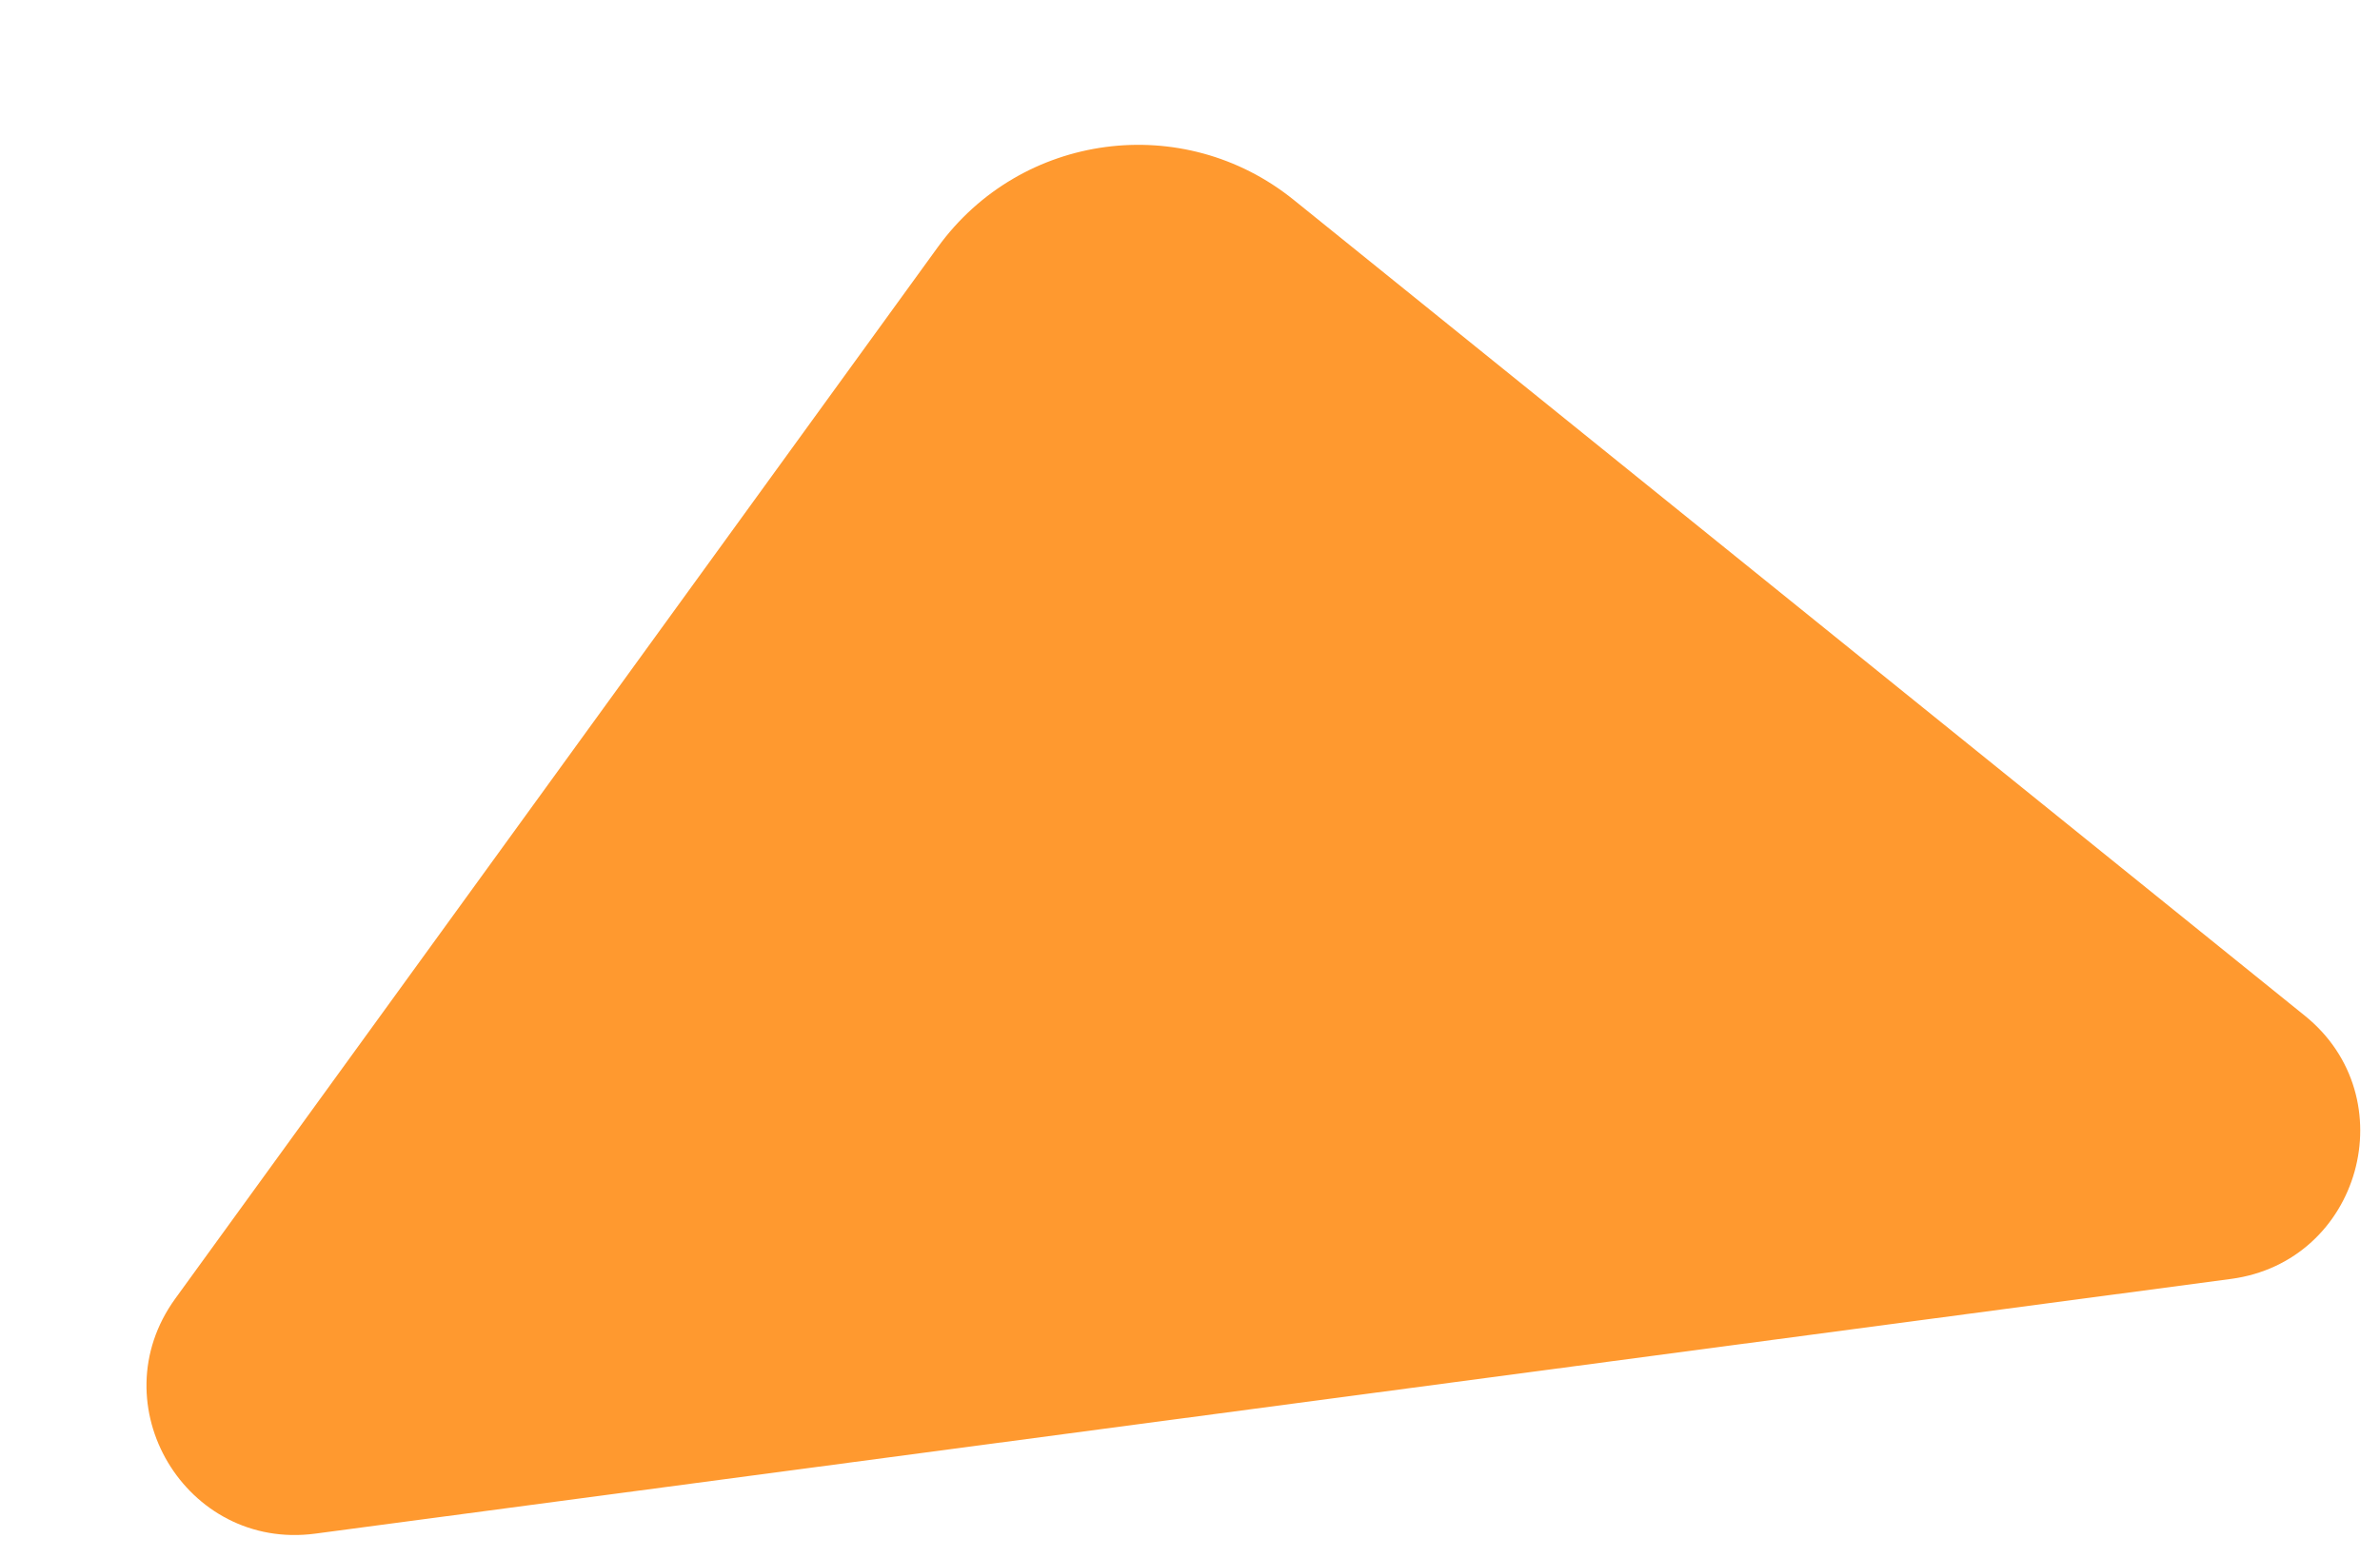 <svg width="423" height="277" viewBox="0 0 423 277" fill="none" xmlns="http://www.w3.org/2000/svg">
<path d="M166.665 43.953L31.138 230.884C17.499 249.727 33.032 275.708 56.029 272.649L396.501 227.369C419.56 224.302 427.692 195.111 409.611 180.55L229.938 35.538C210.307 19.68 181.468 23.516 166.665 43.953Z" fill="#FF992F"/>
</svg>
